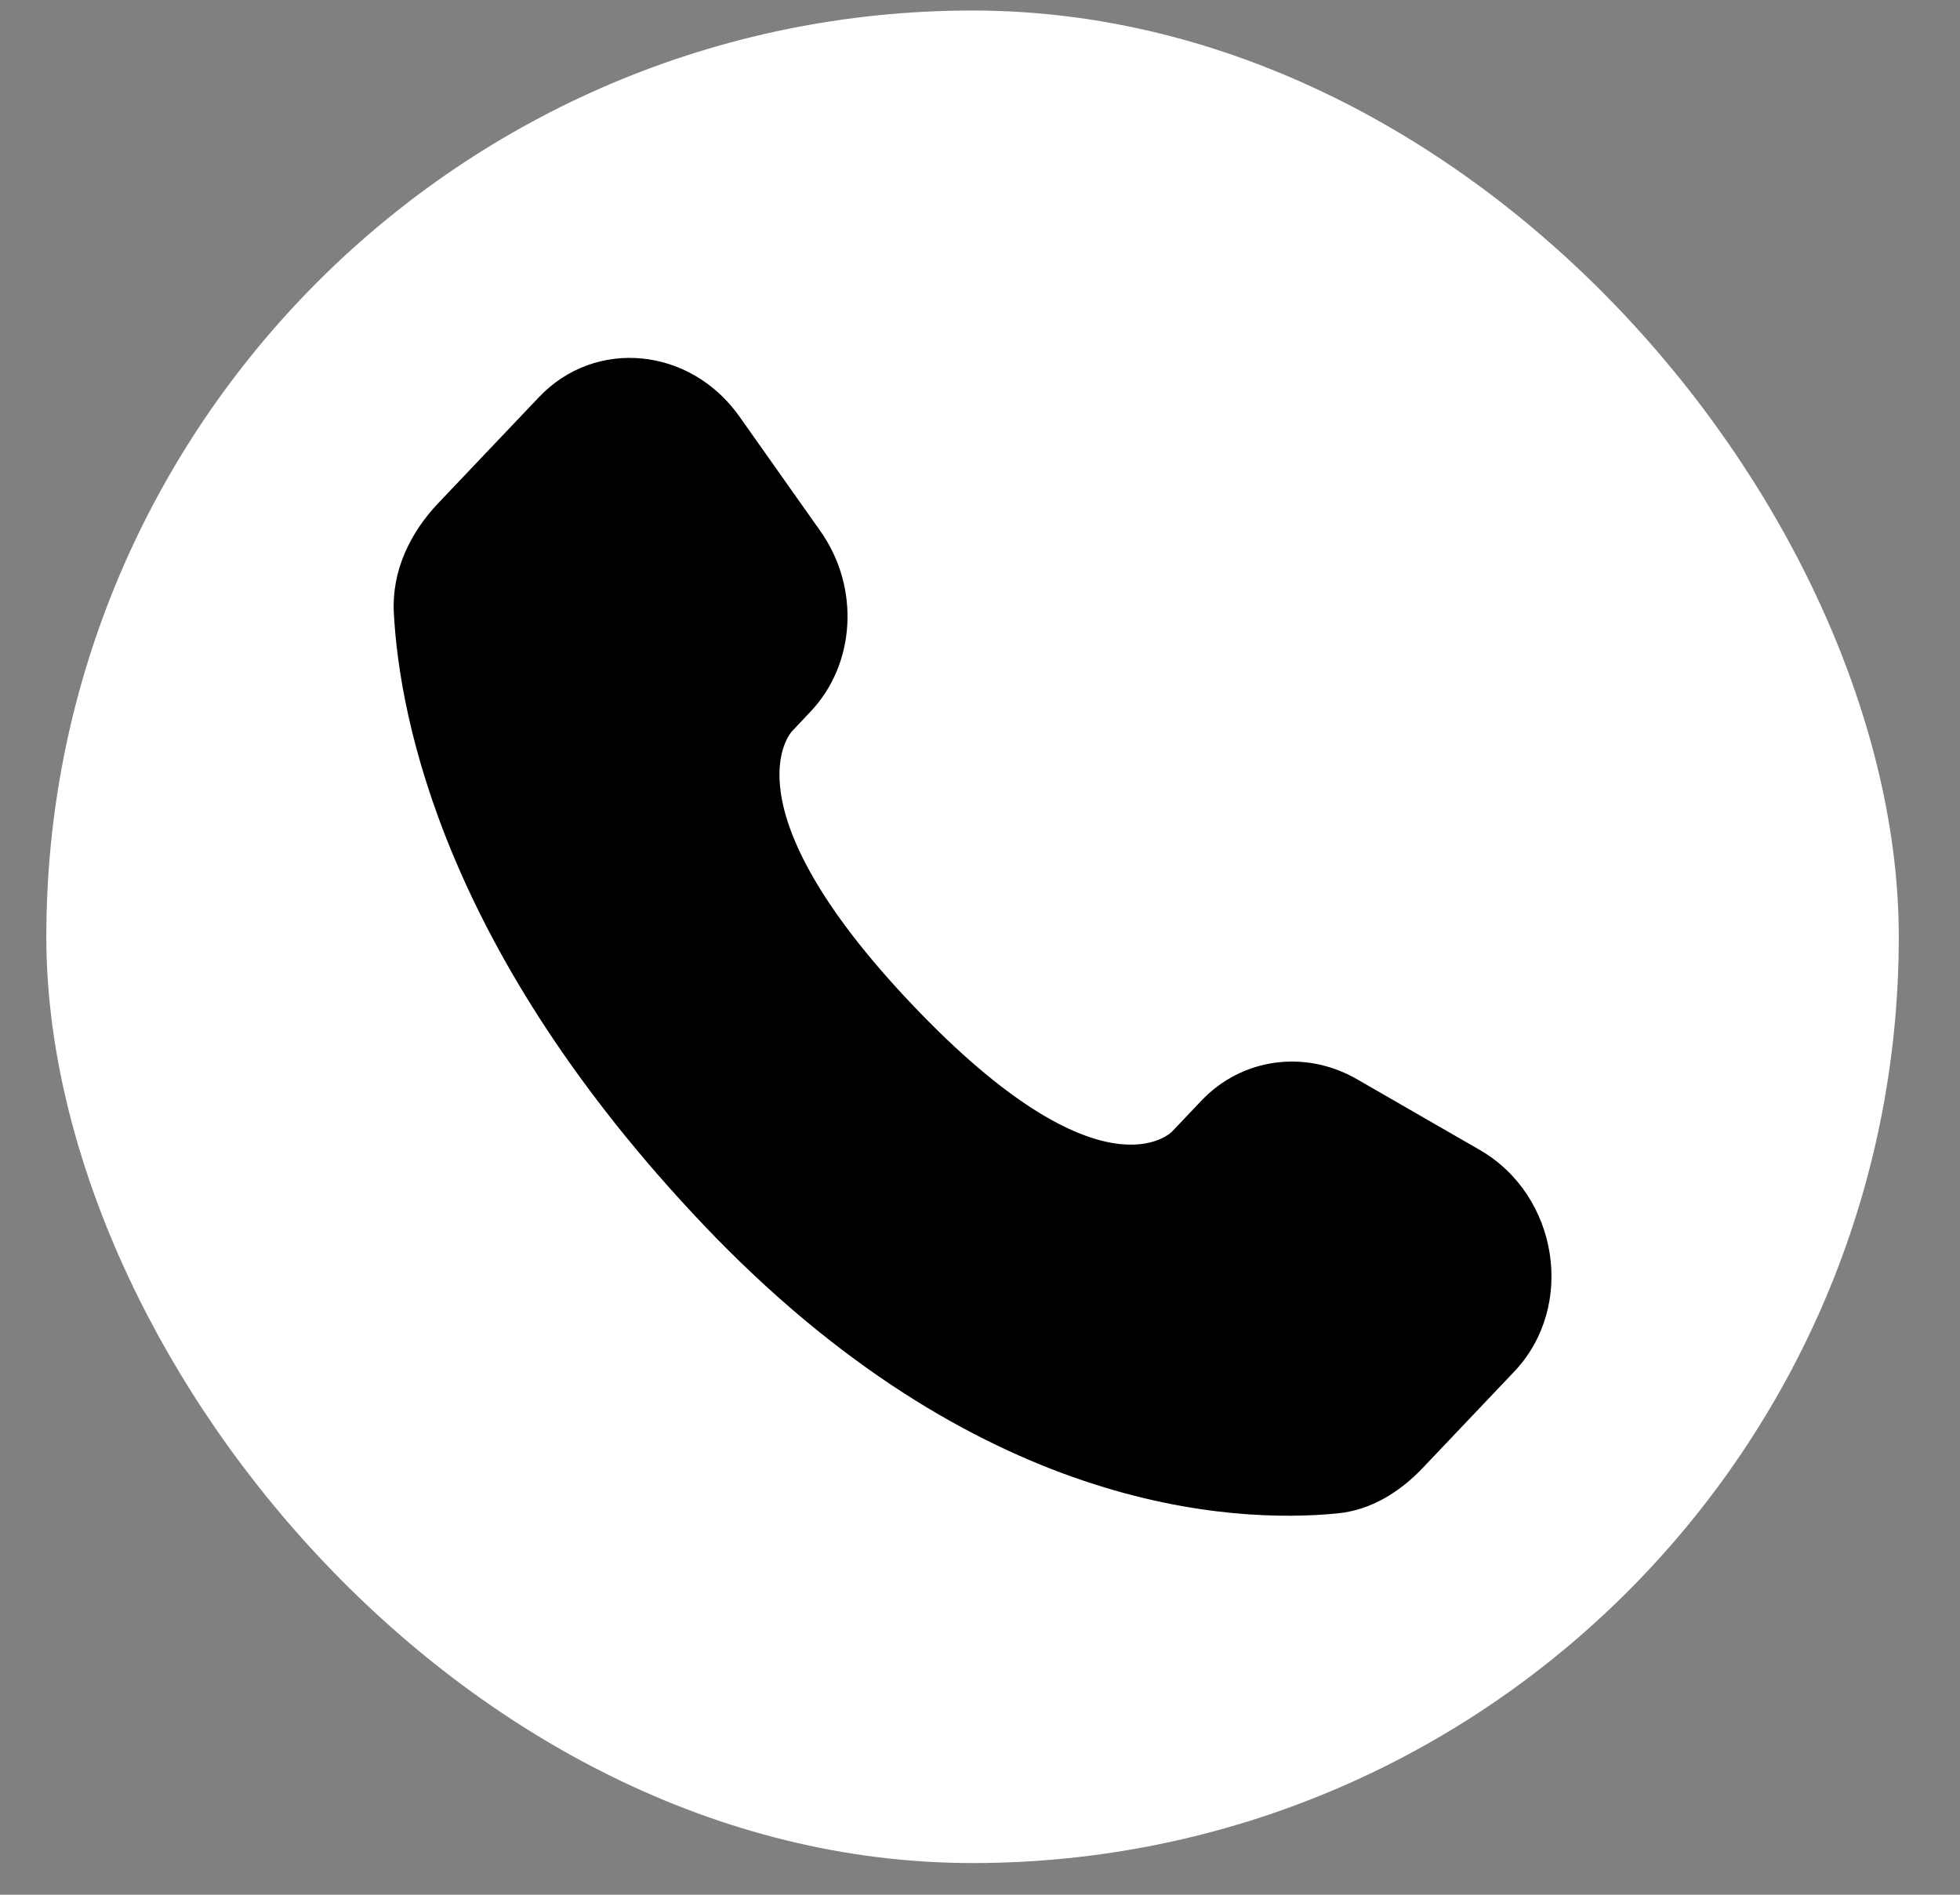 <svg width="30" height="29" viewBox="0 0 30 29" fill="none" xmlns="http://www.w3.org/2000/svg">
<rect x="0" y="0" width="30" height="29" fill="#808080" stroke="none"/>
<rect x="0.709" y="0.161" width="28.354" height="28.354" rx="14.177" fill="white"/>
<path d="M18.388 16.847L17.94 17.319C17.94 17.319 16.874 18.441 13.964 15.378C11.055 12.315 12.121 11.194 12.121 11.194L12.403 10.895C13.099 10.164 13.165 8.988 12.557 8.129L11.317 6.374C10.565 5.311 9.113 5.17 8.251 6.077L6.706 7.703C6.279 8.154 5.994 8.735 6.028 9.382C6.117 11.036 6.824 14.594 10.766 18.745C14.947 23.146 18.87 23.321 20.474 23.163C20.982 23.113 21.423 22.84 21.779 22.465L23.177 20.993C24.122 19.999 23.856 18.295 22.647 17.599L20.767 16.516C19.973 16.061 19.008 16.194 18.388 16.847Z" fill="black"/>
</svg>
